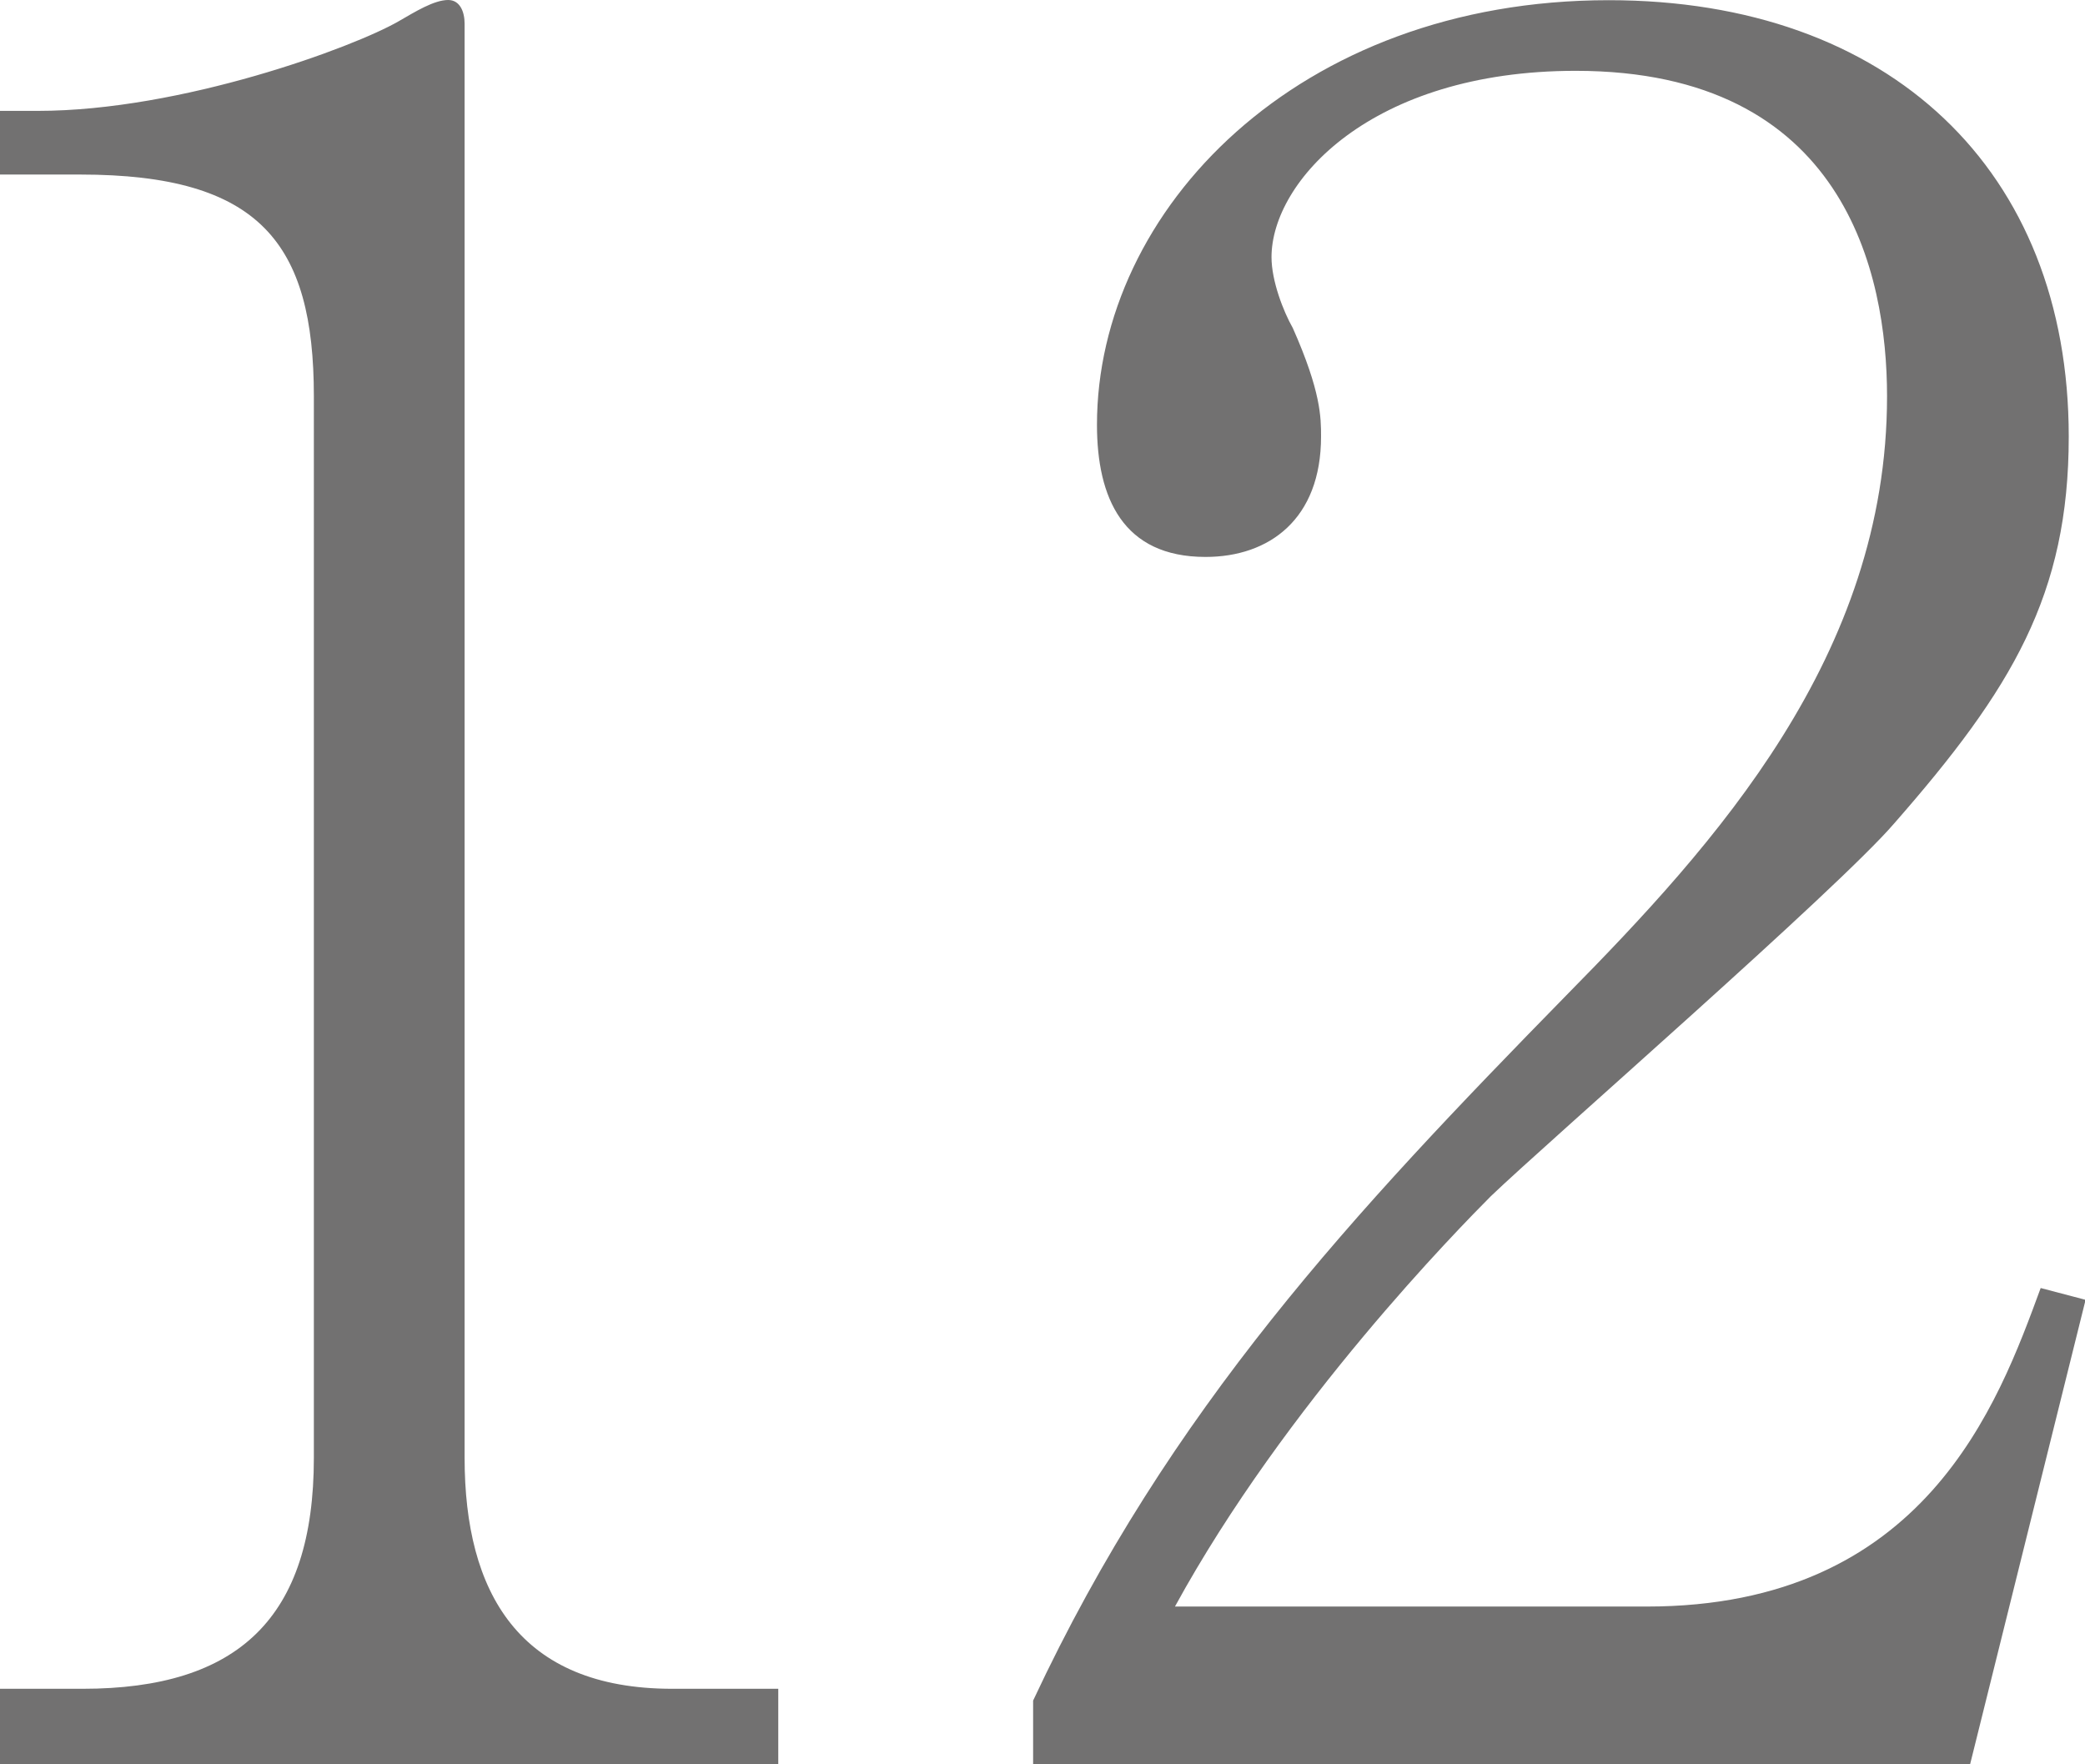 <svg xmlns="http://www.w3.org/2000/svg" viewBox="0 0 107.75 91.17"><path d="M0 91.17v-3.9h4.27c8.04 0 11.95-3.66 11.95-11.94V20.48c0-7.92-2.8-11.46-12.07-11.46H0V5.73h1.95c7.43 0 16.33-3.29 18.65-4.63.85-.49 1.83-1.1 2.56-1.1.61 0 .85.61.85 1.22v74.11c0 6.95 2.8 11.94 10.73 11.94h5.48v3.9H0zm101.78 0H53.39v-3.29c7.07-15.11 16.58-25.23 27.55-36.44 7.68-7.8 16.58-17.55 16.58-30.96 0-6.34-2.19-16.82-16.09-16.82-10.6 0-15.72 5.73-15.72 9.63 0 1.22.61 2.8 1.1 3.66 1.46 3.29 1.46 4.63 1.46 5.61 0 4.27-2.68 6.22-5.97 6.22-4.27 0-5.61-3.05-5.61-6.83C56.69 10.86 67.05.01 83.14.01c14.5 0 23.77 8.78 23.77 22.55 0 8.17-2.93 13.04-9.02 19.99-2.93 3.41-17.92 16.46-20.84 19.26-1.58 1.59-10.6 10.73-16.33 21.21H85.1c14.38 0 18.16-10.48 20.36-16.46l2.32.61-5.97 24.01z" fill="#727171"/></svg>
